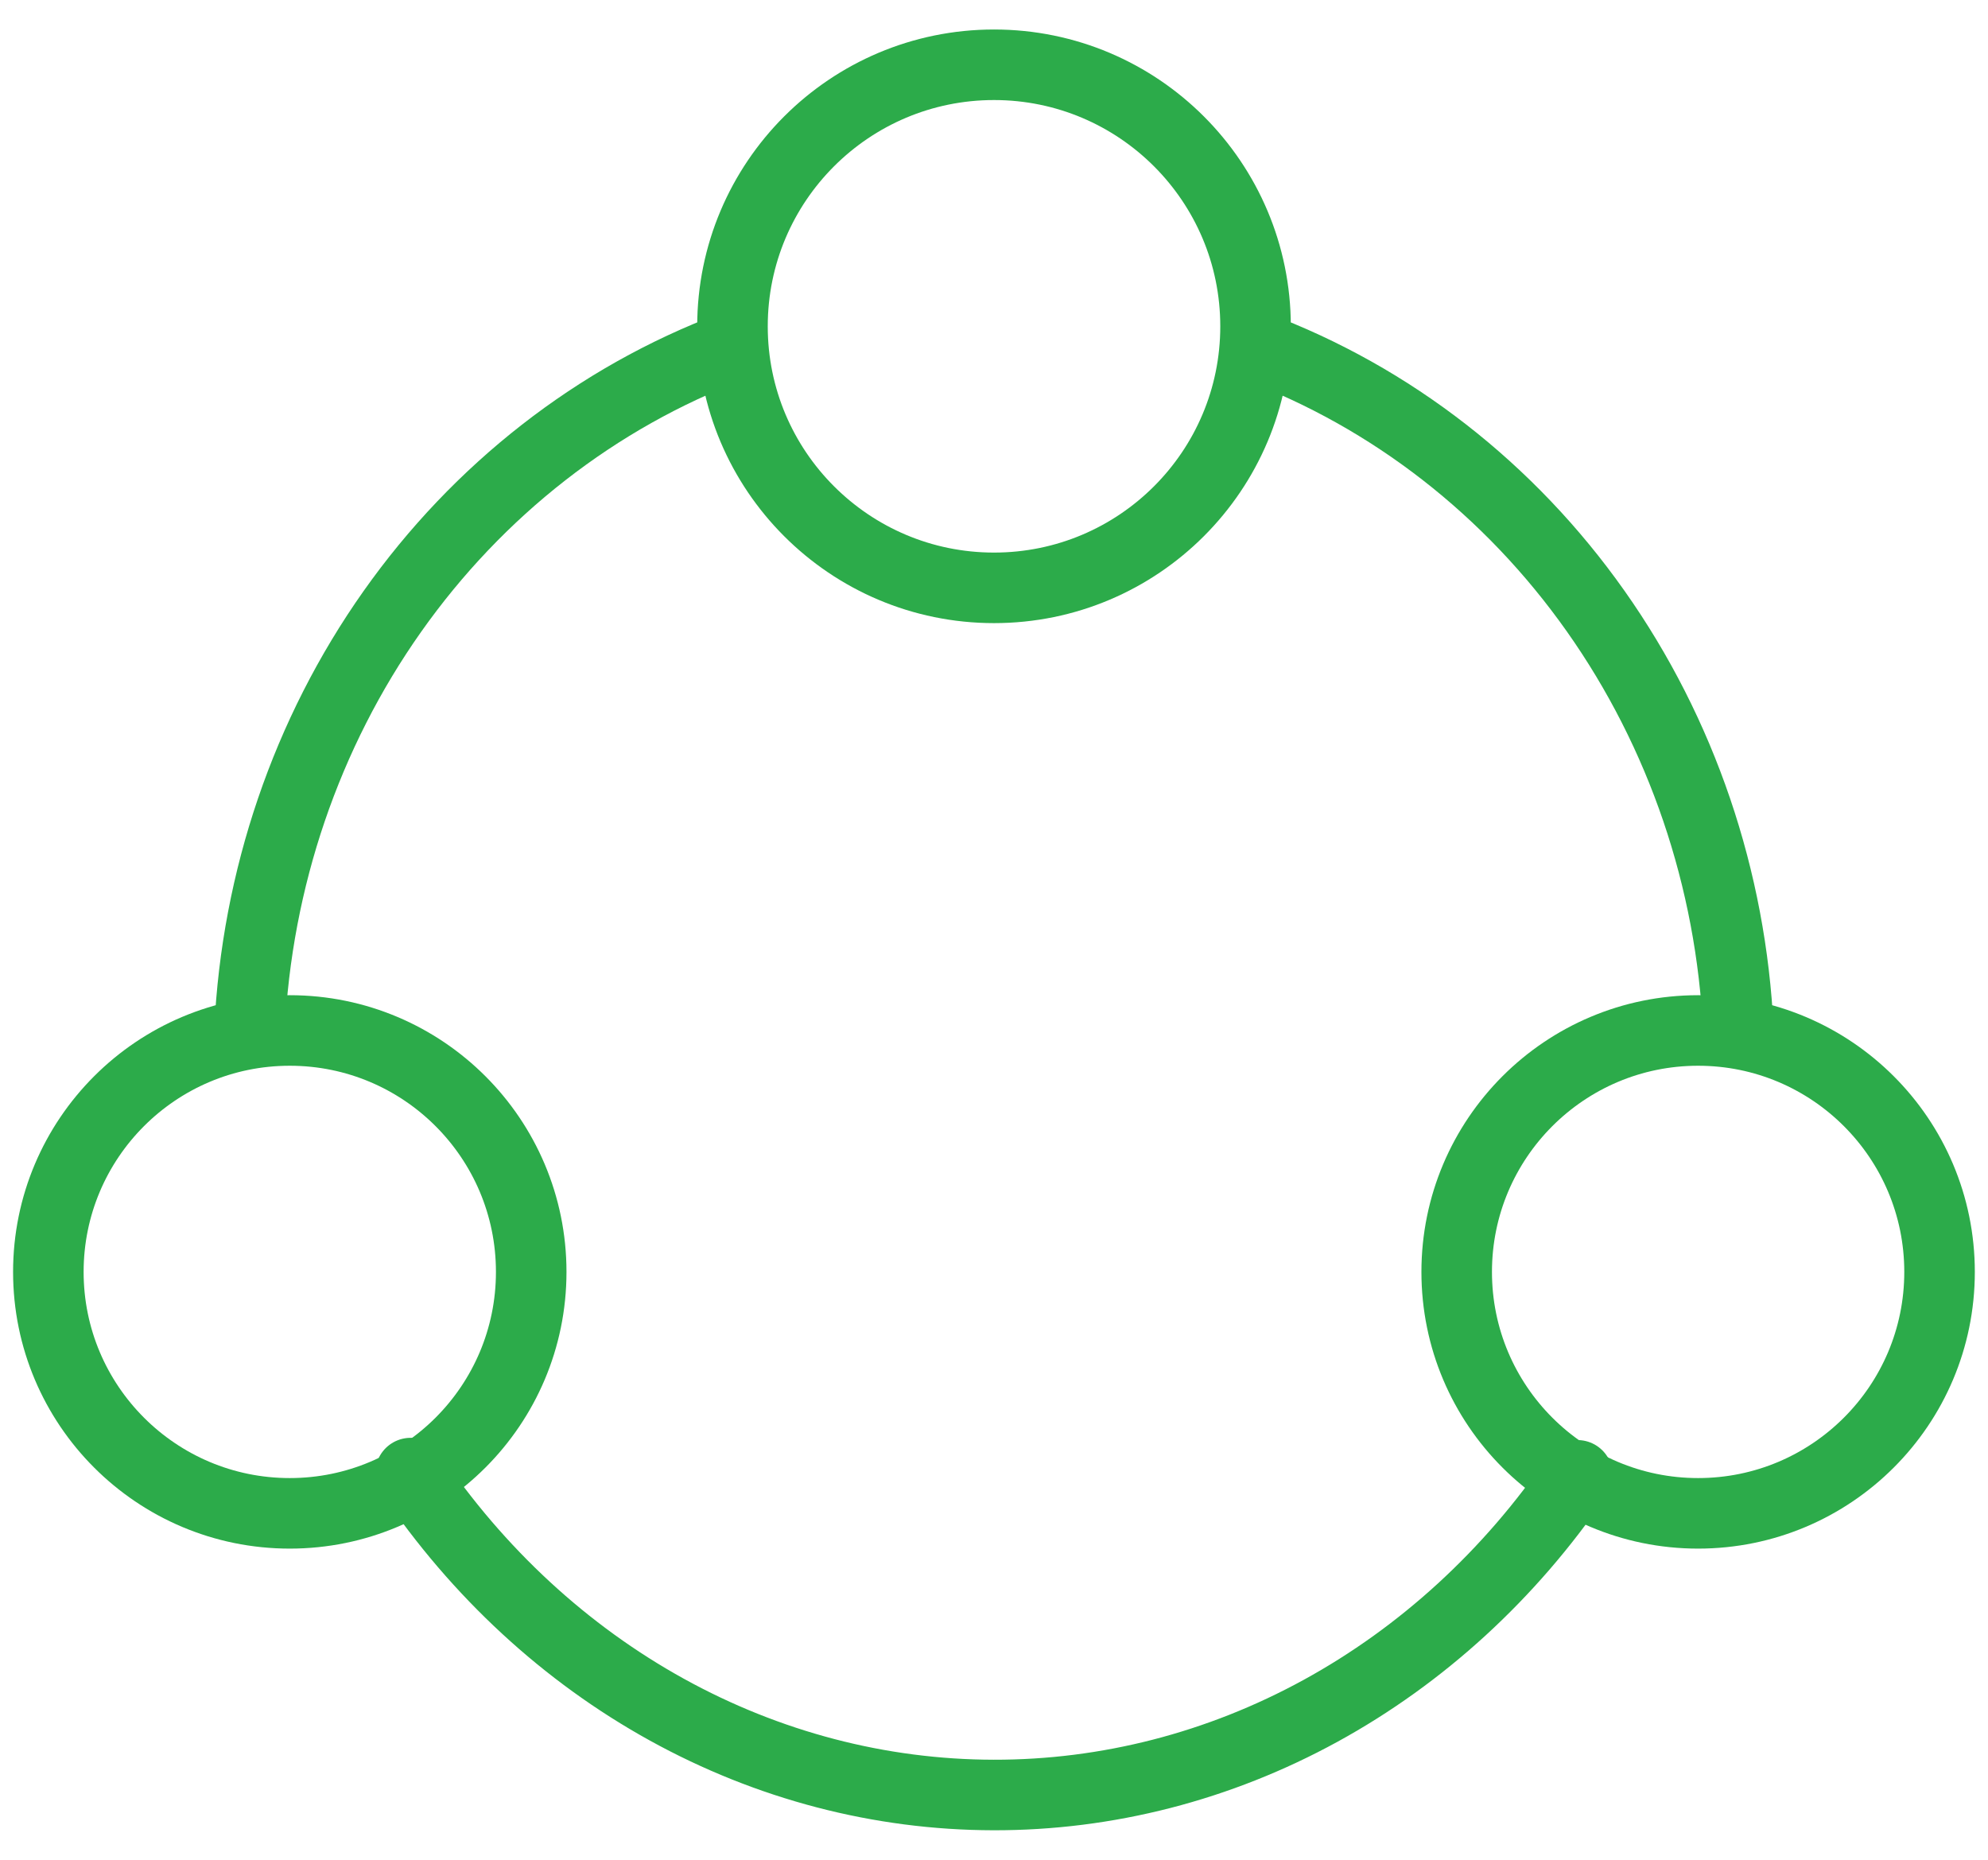 <svg width="62" height="58" viewBox="0 0 62 58" fill="none" xmlns="http://www.w3.org/2000/svg">
<g clip-path="url(#clip0_2753_2236)">
<path d="M31.001 18.333C35.505 18.333 39.157 14.681 39.157 10.177C39.157 5.672 35.505 2.02 31.001 2.02C26.496 2.02 22.844 5.672 22.844 10.177C22.844 14.681 26.496 18.333 31.001 18.333Z" stroke="#2CAB4A" stroke-width="2.2" stroke-linecap="round" stroke-linejoin="round"/>
<path d="M52.959 47.196C57.117 47.196 60.489 43.825 60.489 39.667C60.489 35.508 57.117 32.137 52.959 32.137C48.801 32.137 45.43 35.508 45.43 39.667C45.43 43.825 48.801 47.196 52.959 47.196Z" stroke="#2CAB4A" stroke-width="2.2" stroke-linecap="round" stroke-linejoin="round"/>
<path d="M9.037 47.196C13.196 47.196 16.567 43.825 16.567 39.667C16.567 35.508 13.196 32.137 9.037 32.137C4.879 32.137 1.508 35.508 1.508 39.667C1.508 43.825 4.879 47.196 9.037 47.196Z" stroke="#2CAB4A" stroke-width="2.2" stroke-linecap="round" stroke-linejoin="round"/>
<path d="M39.156 10.804C43.391 12.388 47.084 15.261 49.765 19.06C52.447 22.858 53.995 27.41 54.215 32.137" stroke="#2CAB4A" stroke-width="2.2" stroke-linecap="round" stroke-linejoin="round"/>
<path d="M7.781 32.137C8.005 27.415 9.555 22.868 12.235 19.071C14.916 15.274 18.606 12.397 22.84 10.804" stroke="#2CAB4A" stroke-width="2.2" stroke-linecap="round" stroke-linejoin="round"/>
<path d="M49.197 46.011C47.09 49.109 44.344 51.625 41.181 53.357C38.018 55.089 34.525 55.987 30.985 55.98C27.444 55.974 23.955 55.062 20.797 53.318C17.639 51.574 14.902 49.047 12.805 45.941" stroke="#2CAB4A" stroke-width="2.2" stroke-linecap="round" stroke-linejoin="round"/>
</g>
<defs>
<clipPath id="clip0_2753_2236">
<rect width="62" height="58" fill="white"/>
</clipPath>
</defs>
</svg>
